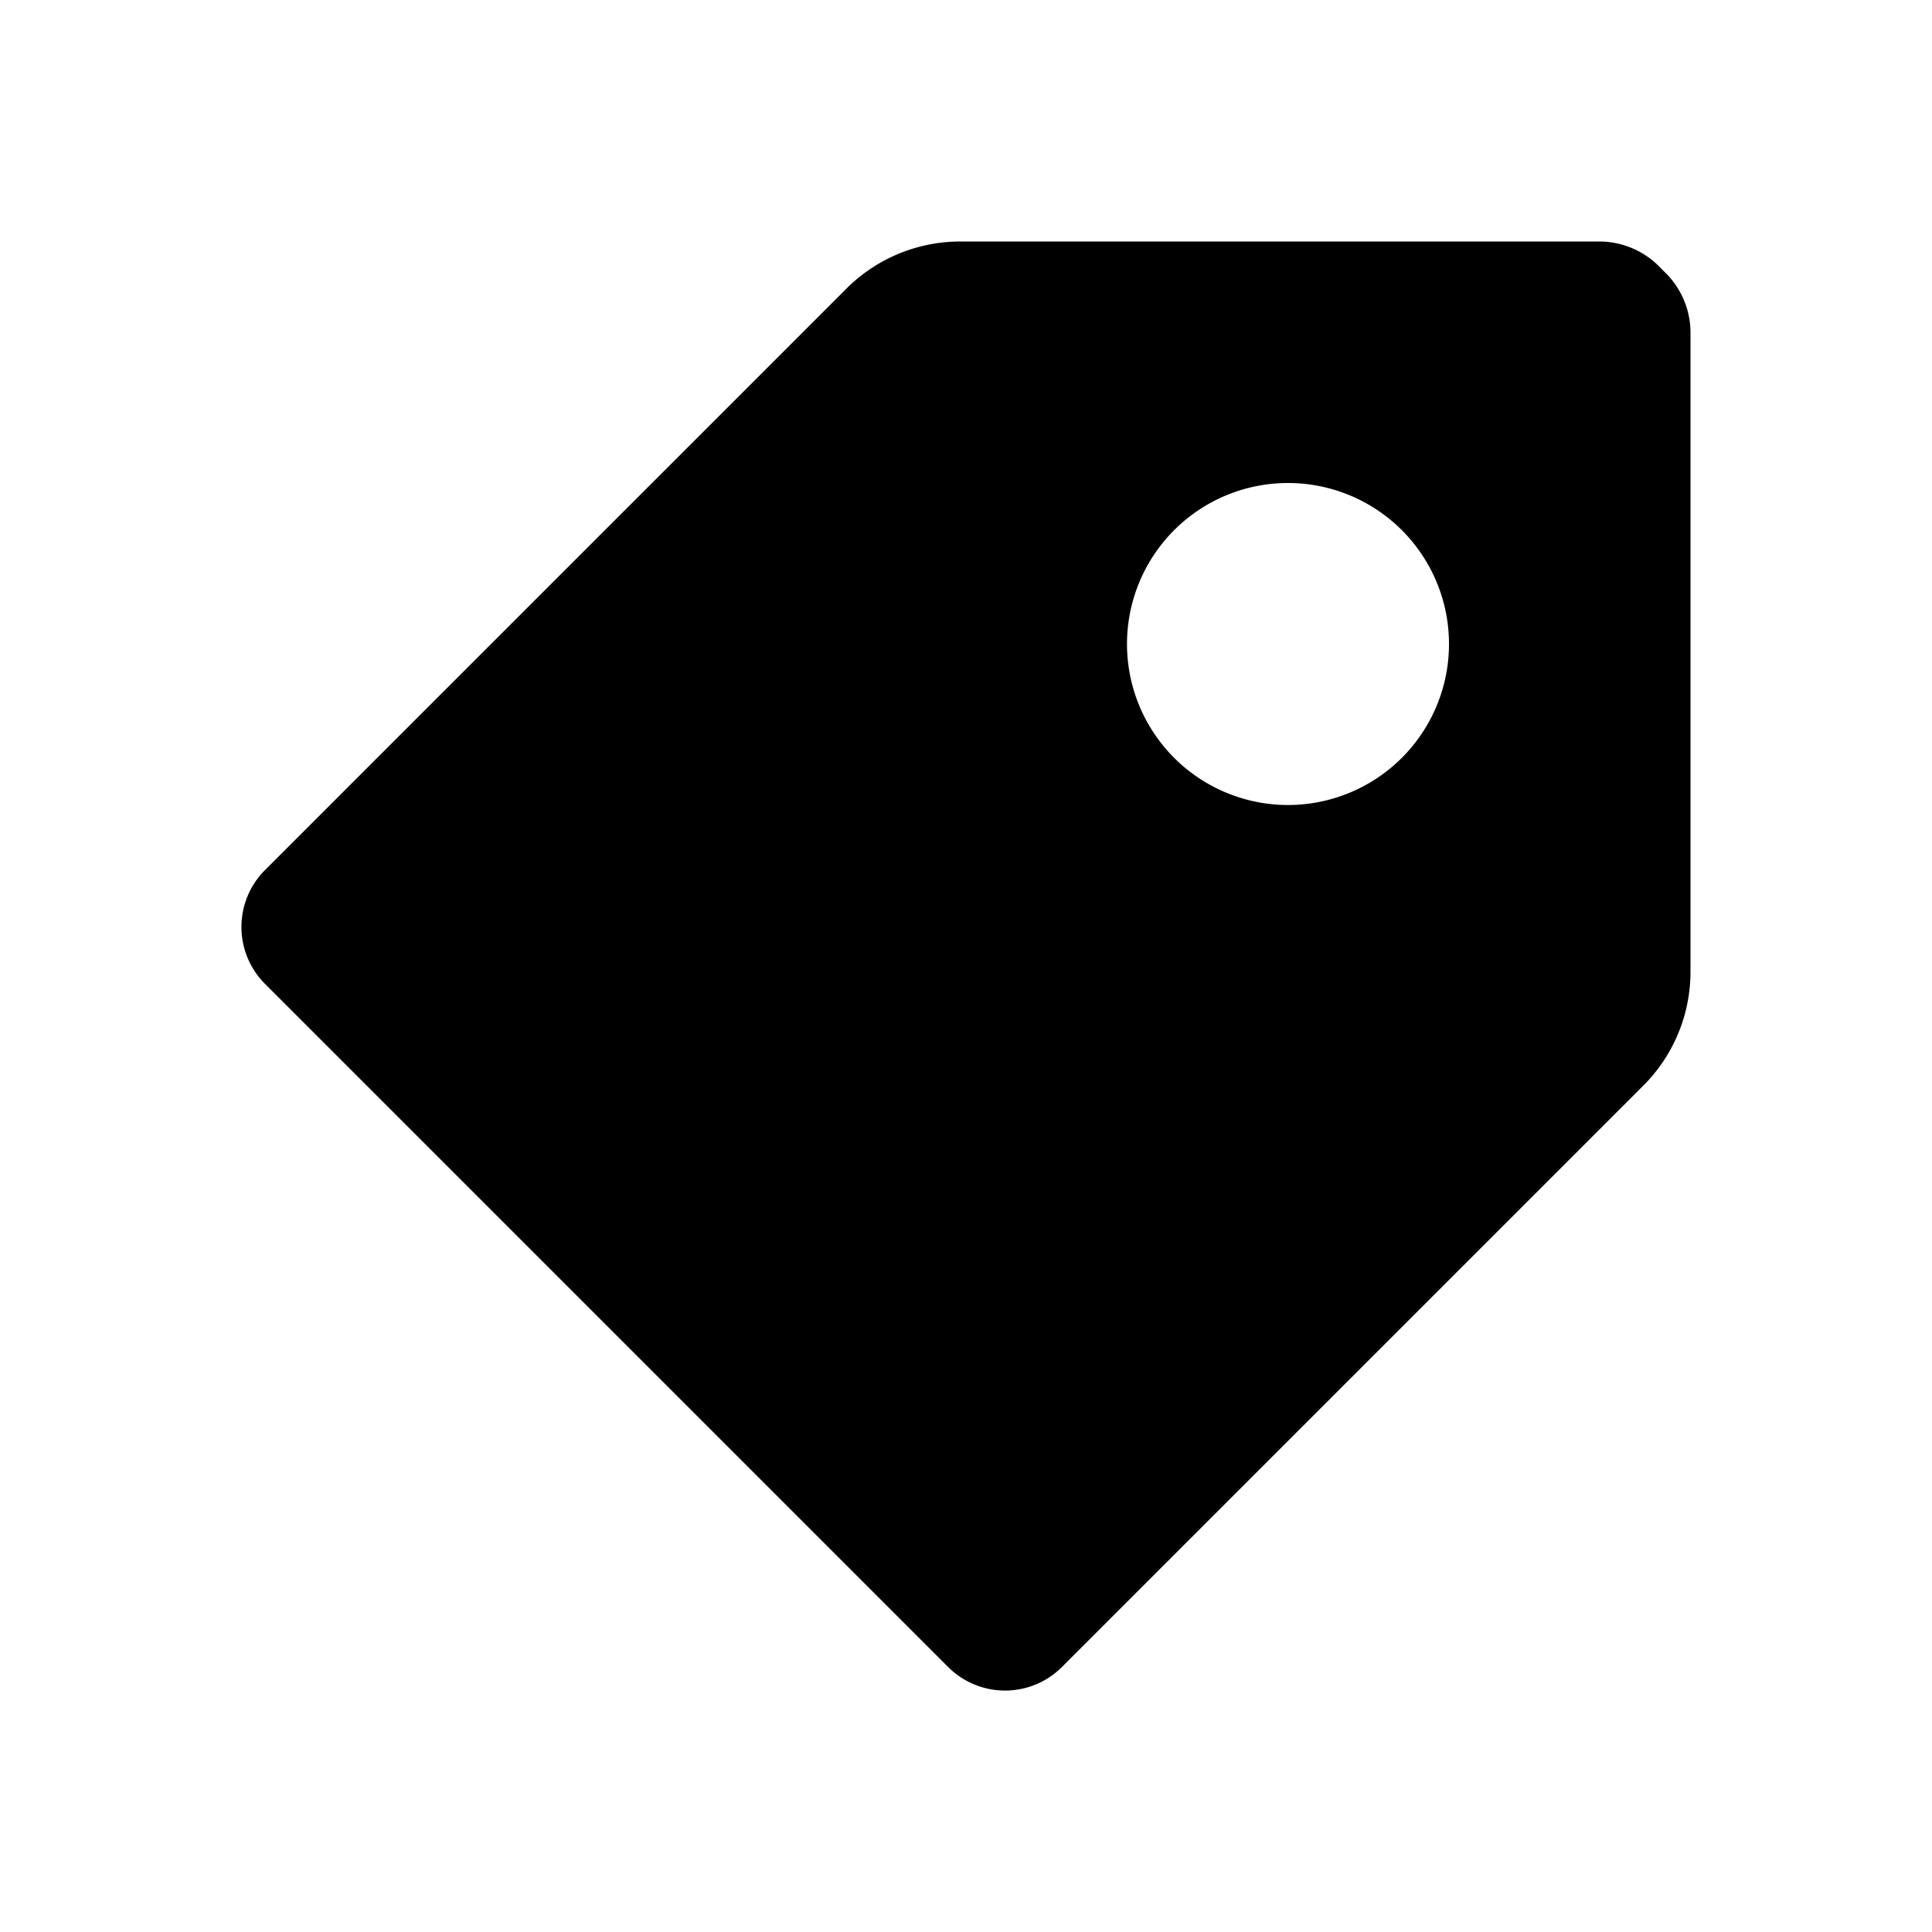 <svg id="Layer_1" data-name="Layer 1" xmlns="http://www.w3.org/2000/svg" viewBox="0 0 24 24"><title>label</title><path d="M20.71,3.41l-.12-.12A1.05,1.05,0,0,0,19.88,3H11.93a2,2,0,0,0-1.42.59L3.29,10.81a1,1,0,0,0,0,1.41l8.49,8.49a1,1,0,0,0,1.41,0l7.22-7.22A2,2,0,0,0,21,12.07V4.12A1.05,1.05,0,0,0,20.71,3.41ZM16,10a2,2,0,1,1,2-2A2,2,0,0,1,16,10Z"/></svg>